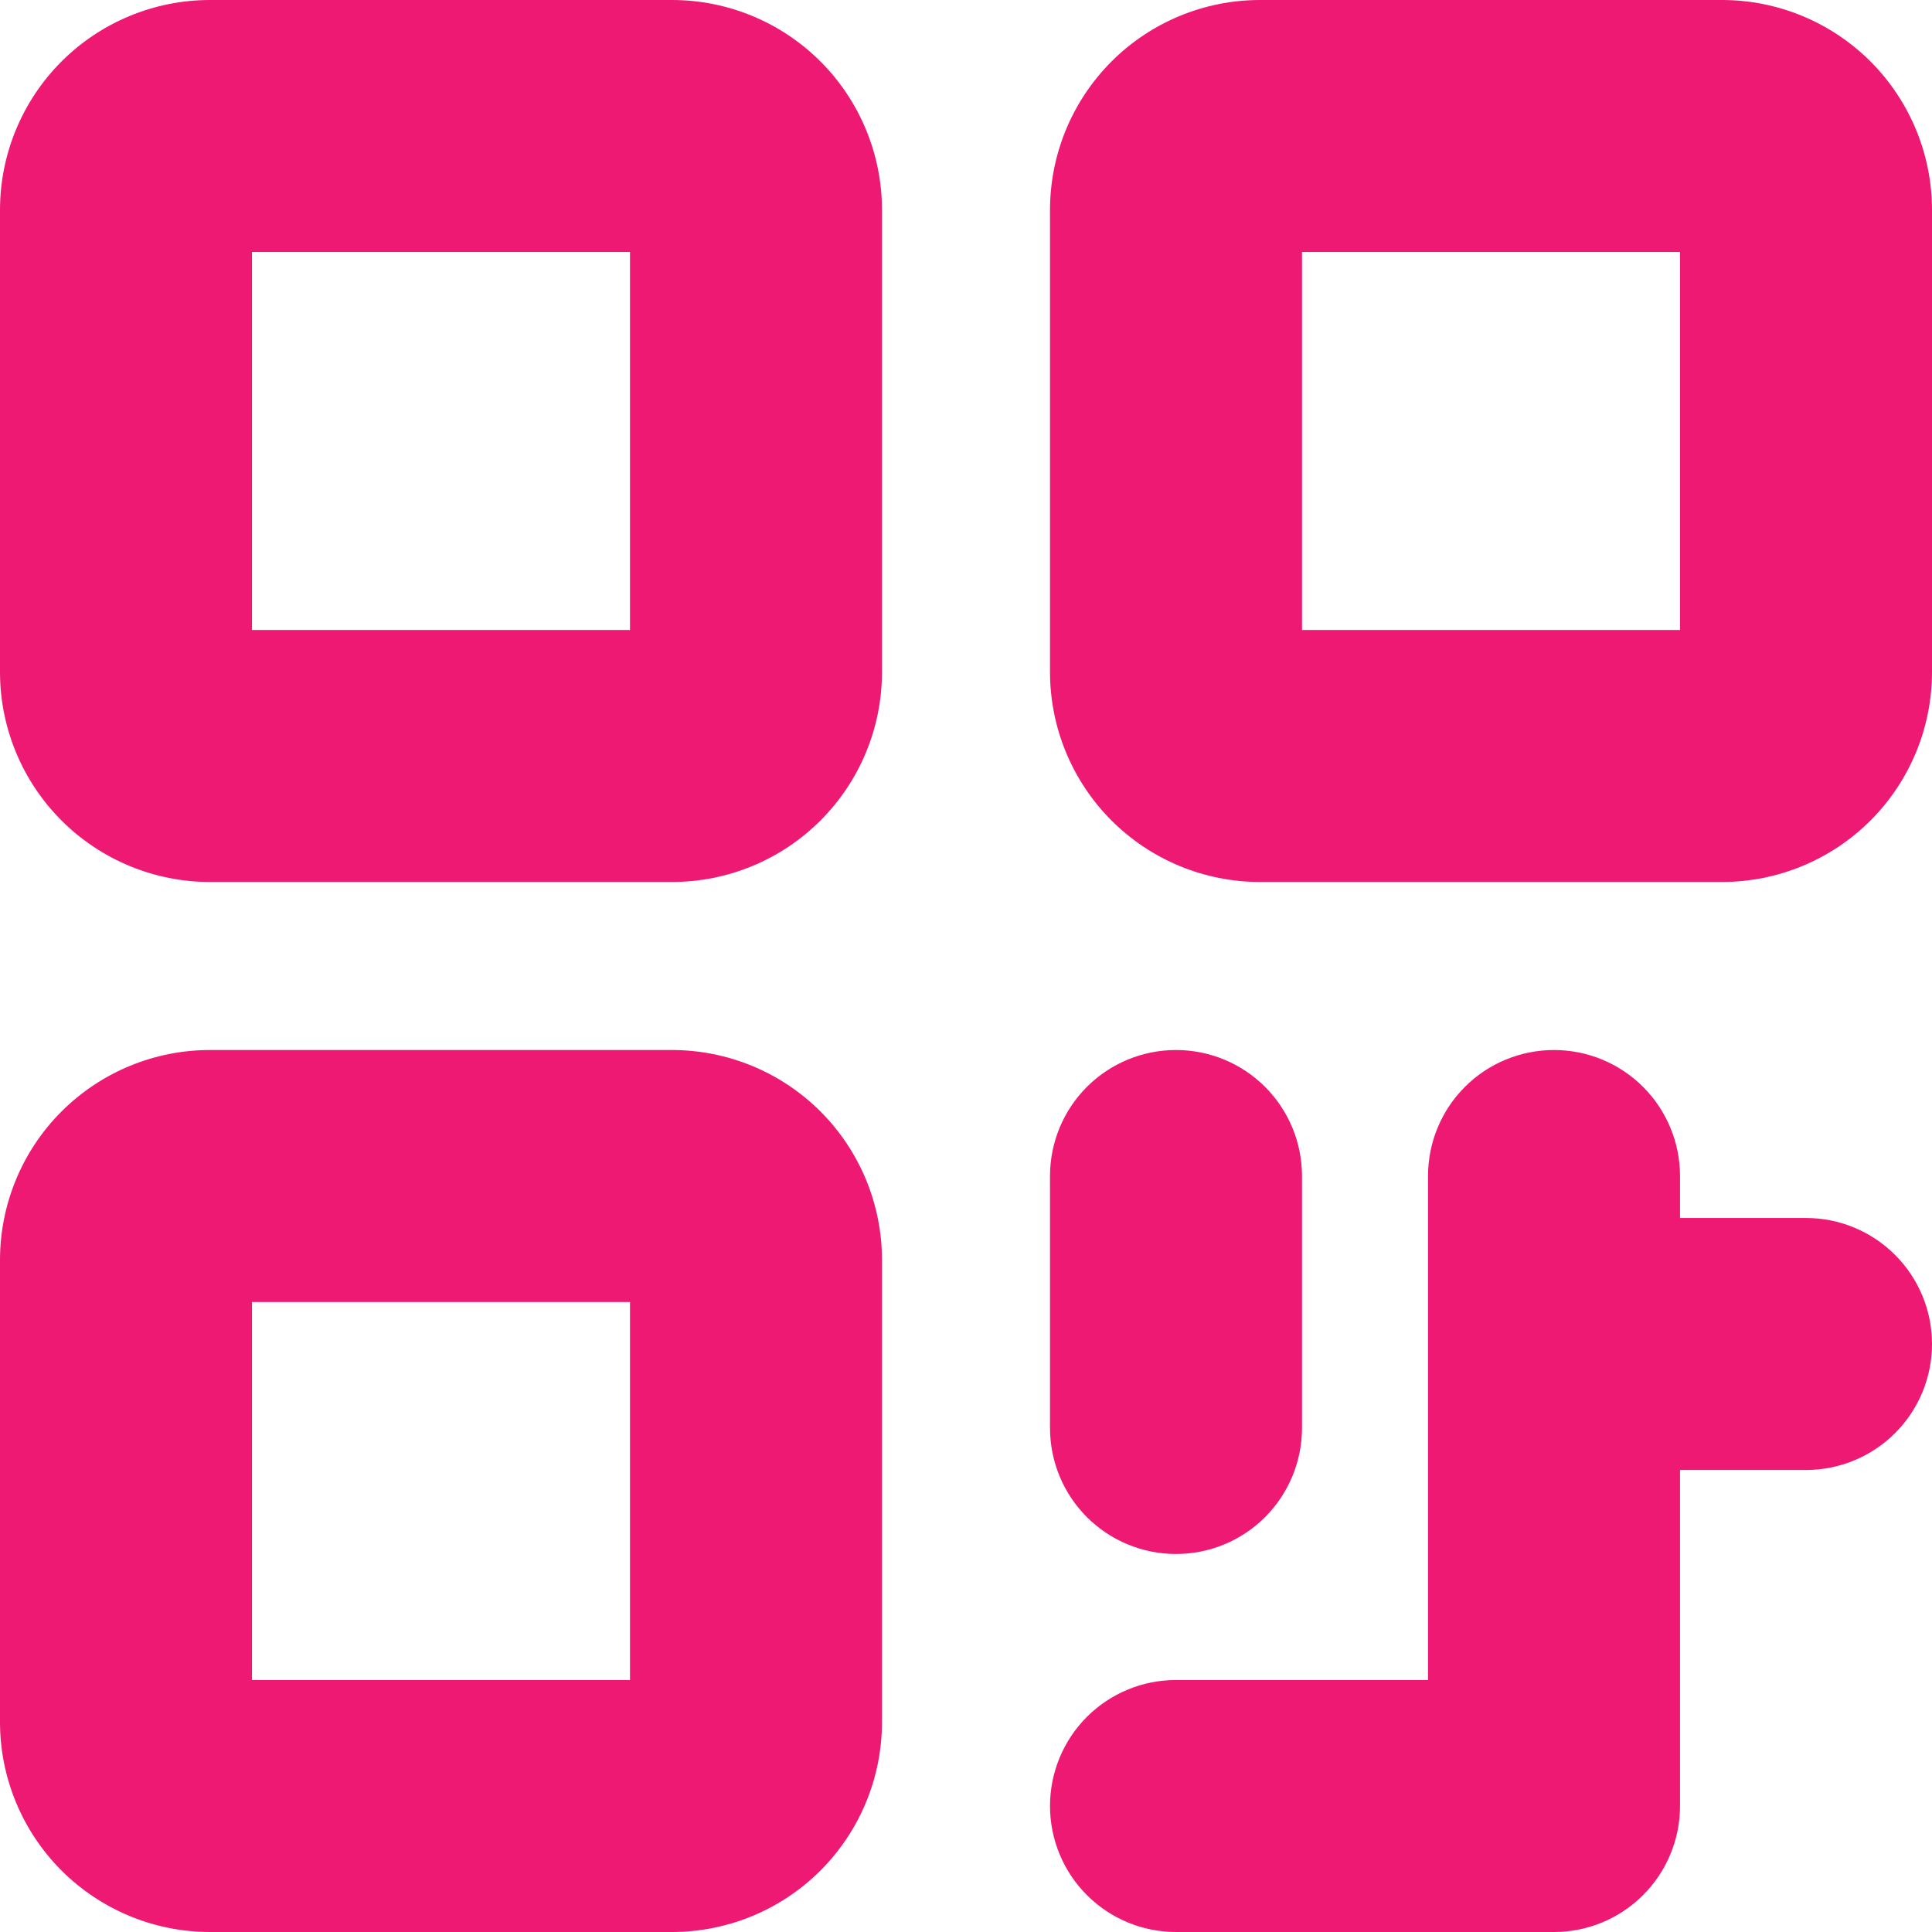 <svg xmlns="http://www.w3.org/2000/svg" fill="none" viewBox="0 0 35 35" height="35" width="35">
<path fill="#EE1973" d="M12.174 0H3.804C2.795 0 1.828 0.401 1.114 1.114C0.401 1.828 0 2.795 0 3.804V12.174C0 13.183 0.401 14.15 1.114 14.864C1.828 15.577 2.795 15.978 3.804 15.978H12.174C13.183 15.978 14.15 15.577 14.864 14.864C15.577 14.15 15.978 13.183 15.978 12.174V3.804C15.978 2.795 15.577 1.828 14.864 1.114C14.15 0.401 13.183 0 12.174 0ZM11.413 11.413H4.565V4.565H11.413V11.413ZM12.174 19.022H3.804C2.795 19.022 1.828 19.423 1.114 20.136C0.401 20.849 0 21.817 0 22.826V31.196C0 32.205 0.401 33.172 1.114 33.886C1.828 34.599 2.795 35 3.804 35H12.174C13.183 35 14.15 34.599 14.864 33.886C15.577 33.172 15.978 32.205 15.978 31.196V22.826C15.978 21.817 15.577 20.849 14.864 20.136C14.15 19.423 13.183 19.022 12.174 19.022ZM11.413 30.435H4.565V23.587H11.413V30.435ZM31.196 0H22.826C21.817 0 20.849 0.401 20.136 1.114C19.423 1.828 19.022 2.795 19.022 3.804V12.174C19.022 13.183 19.423 14.15 20.136 14.864C20.849 15.577 21.817 15.978 22.826 15.978H31.196C32.205 15.978 33.172 15.577 33.886 14.864C34.599 14.15 35 13.183 35 12.174V3.804C35 2.795 34.599 1.828 33.886 1.114C33.172 0.401 32.205 0 31.196 0ZM30.435 11.413H23.587V4.565H30.435V11.413ZM19.022 25.87V21.304C19.022 20.699 19.262 20.118 19.69 19.69C20.118 19.262 20.699 19.022 21.304 19.022C21.91 19.022 22.49 19.262 22.918 19.69C23.346 20.118 23.587 20.699 23.587 21.304V25.87C23.587 26.475 23.346 27.055 22.918 27.484C22.49 27.912 21.91 28.152 21.304 28.152C20.699 28.152 20.118 27.912 19.69 27.484C19.262 27.055 19.022 26.475 19.022 25.87ZM35 24.348C35 24.953 34.76 25.534 34.331 25.962C33.903 26.39 33.323 26.63 32.717 26.63H30.435V32.717C30.435 33.323 30.194 33.903 29.766 34.331C29.338 34.76 28.758 35 28.152 35H21.304C20.699 35 20.118 34.76 19.69 34.331C19.262 33.903 19.022 33.323 19.022 32.717C19.022 32.112 19.262 31.531 19.69 31.103C20.118 30.675 20.699 30.435 21.304 30.435H25.87V21.304C25.87 20.699 26.11 20.118 26.538 19.69C26.966 19.262 27.547 19.022 28.152 19.022C28.758 19.022 29.338 19.262 29.766 19.69C30.194 20.118 30.435 20.699 30.435 21.304V22.065H32.717C33.323 22.065 33.903 22.306 34.331 22.734C34.76 23.162 35 23.742 35 24.348Z"></path>
</svg>

